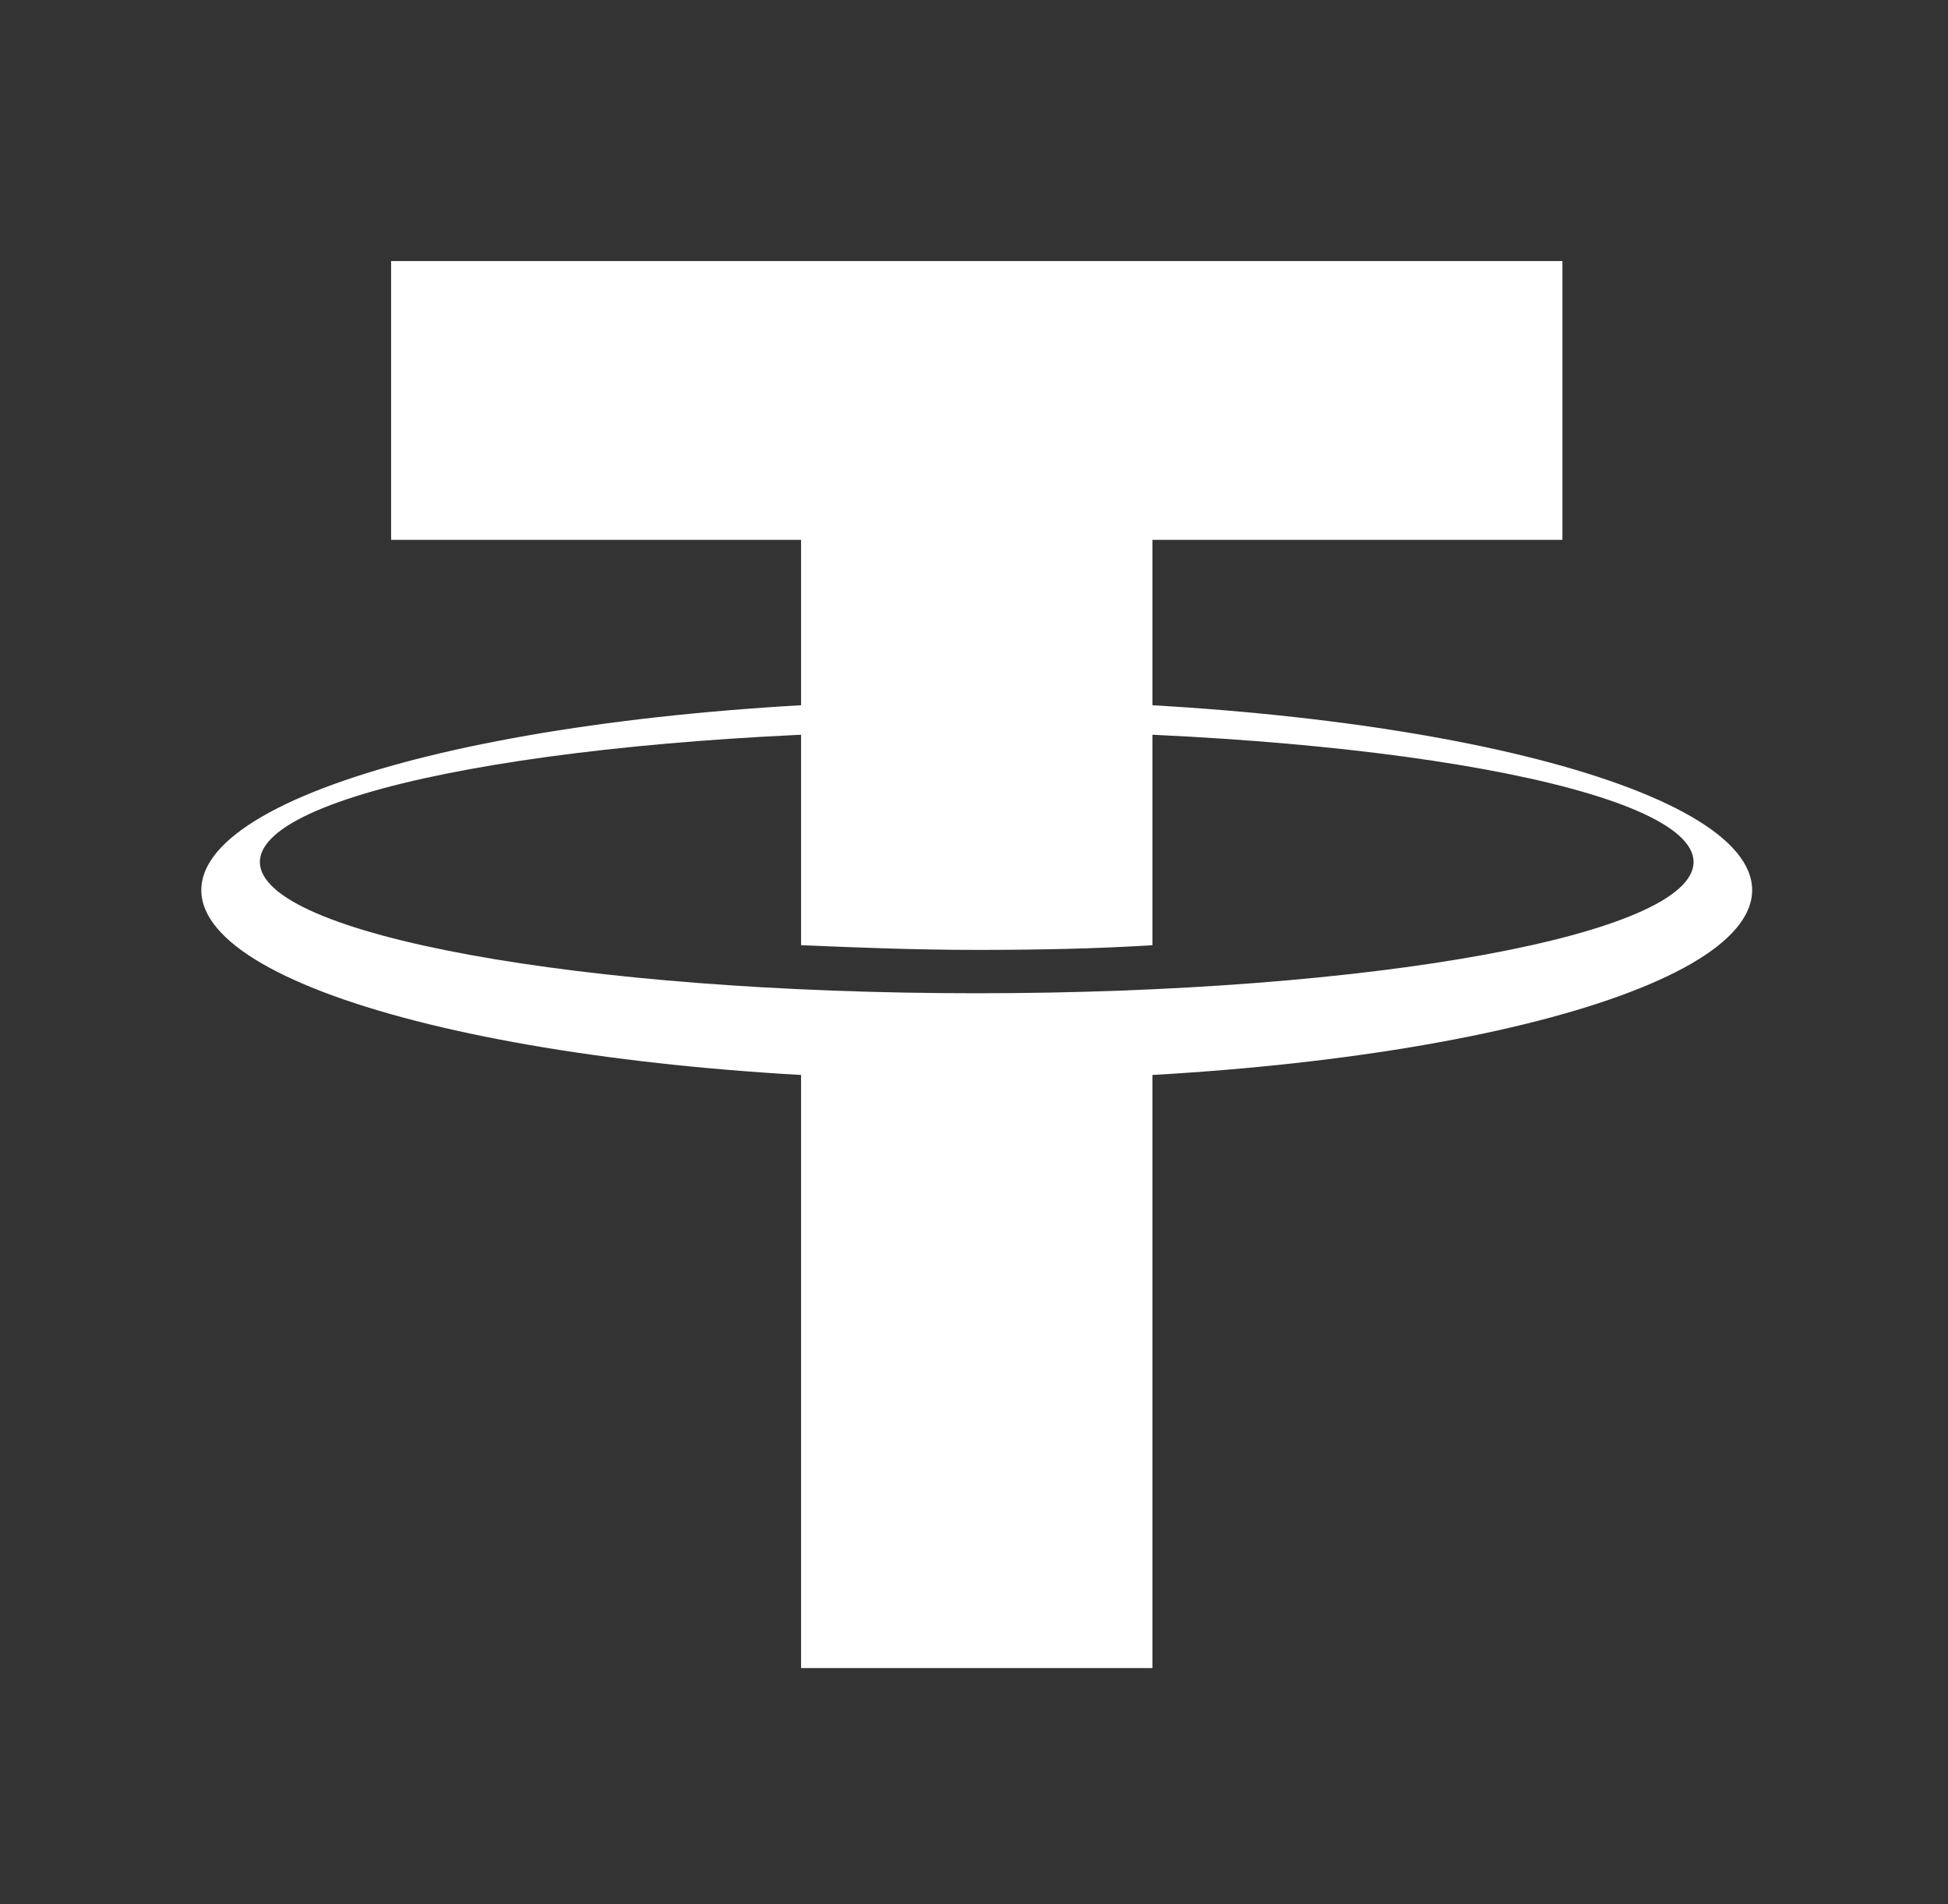 <svg width="44" height="43" viewBox="0 0 44 43" fill="none" xmlns="http://www.w3.org/2000/svg">
<rect x="0" y="0" width="44" height="43" fill="#333333" stroke="none"/>
<path d="M8.834 5.895H35.291V12.191H8.834V5.895ZM26.031 23.779V37.669H18.094V23.779H26.031Z" fill="#fff"/>
<path d="M22.061 15.815C12.378 15.815 4.547 17.747 4.547 20.101C4.547 22.456 12.405 24.387 22.061 24.387C31.718 24.387 39.576 22.456 39.576 20.101C39.576 17.747 31.718 15.815 22.061 15.815ZM22.061 22.43C13.119 22.43 5.87 21.107 5.87 19.466C5.87 17.826 13.119 16.503 22.061 16.503C31.004 16.503 38.253 17.826 38.253 19.466C38.253 21.107 31.004 22.43 22.061 22.43Z" fill="#fff"/>
<path d="M22.062 21.451C23.438 21.451 24.761 21.425 26.031 21.345V10.524H18.094V21.345C19.364 21.398 20.686 21.451 22.062 21.451Z" fill="#fff"/>
</svg>

